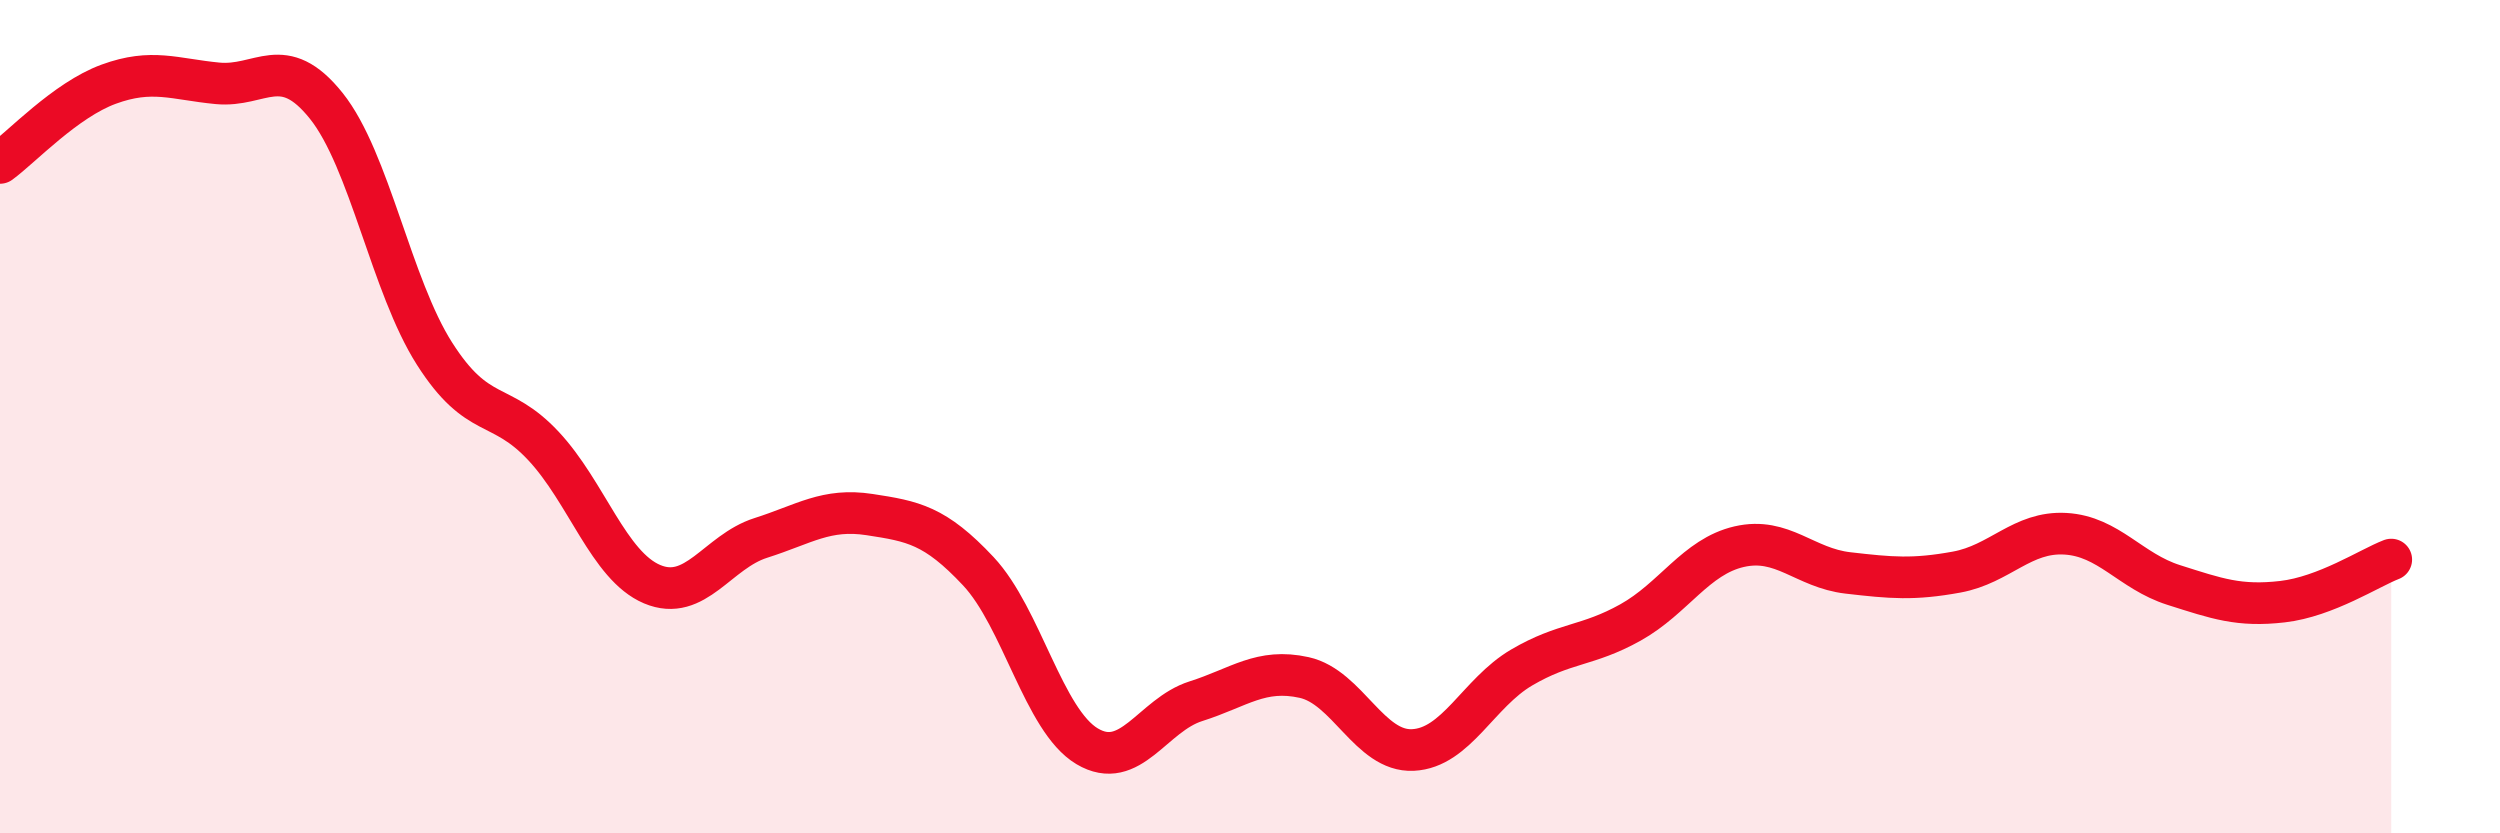 
    <svg width="60" height="20" viewBox="0 0 60 20" xmlns="http://www.w3.org/2000/svg">
      <path
        d="M 0,3.91 C 0.52,3.53 1.57,2.4 2.61,2.02 C 3.65,1.64 4.18,1.9 5.22,2 C 6.26,2.1 6.79,1.24 7.83,2.54 C 8.87,3.84 9.39,6.86 10.43,8.49 C 11.47,10.12 12,9.59 13.04,10.7 C 14.08,11.81 14.61,13.58 15.65,14.02 C 16.69,14.46 17.22,13.24 18.26,12.91 C 19.3,12.58 19.83,12.19 20.87,12.35 C 21.91,12.51 22.44,12.6 23.48,13.71 C 24.52,14.82 25.05,17.29 26.09,17.91 C 27.13,18.53 27.66,17.16 28.7,16.83 C 29.74,16.5 30.26,16.03 31.3,16.26 C 32.34,16.49 32.87,18.05 33.91,18 C 34.95,17.95 35.48,16.63 36.52,16.02 C 37.56,15.41 38.09,15.52 39.13,14.94 C 40.17,14.36 40.7,13.36 41.74,13.12 C 42.78,12.88 43.31,13.63 44.35,13.75 C 45.39,13.87 45.92,13.92 46.96,13.73 C 48,13.54 48.53,12.75 49.57,12.81 C 50.61,12.87 51.13,13.71 52.17,14.04 C 53.21,14.37 53.74,14.56 54.78,14.44 C 55.82,14.32 56.87,13.63 57.39,13.43L57.39 20L0 20Z"
        fill="#EB0A25"
        opacity="0.1"
        stroke-linecap="round"
        stroke-linejoin="round"
      />
      <path
        d="M 0,3.91 C 0.52,3.53 1.57,2.4 2.61,2.02 C 3.65,1.64 4.18,1.9 5.22,2 C 6.26,2.1 6.79,1.24 7.83,2.54 C 8.87,3.84 9.39,6.86 10.43,8.49 C 11.47,10.12 12,9.59 13.04,10.7 C 14.08,11.81 14.61,13.58 15.65,14.02 C 16.69,14.46 17.22,13.24 18.26,12.91 C 19.3,12.58 19.83,12.19 20.87,12.35 C 21.91,12.51 22.44,12.6 23.48,13.71 C 24.52,14.82 25.05,17.29 26.09,17.91 C 27.13,18.53 27.66,17.16 28.7,16.83 C 29.74,16.5 30.26,16.03 31.3,16.26 C 32.34,16.49 32.87,18.05 33.91,18 C 34.95,17.95 35.48,16.63 36.52,16.02 C 37.56,15.41 38.09,15.52 39.13,14.94 C 40.17,14.36 40.7,13.36 41.74,13.12 C 42.78,12.88 43.31,13.63 44.35,13.75 C 45.39,13.87 45.92,13.92 46.96,13.73 C 48,13.54 48.53,12.75 49.57,12.81 C 50.61,12.87 51.13,13.71 52.17,14.04 C 53.21,14.37 53.74,14.56 54.78,14.44 C 55.82,14.32 56.87,13.63 57.39,13.43"
        stroke="#EB0A25"
        stroke-width="1"
        fill="none"
        stroke-linecap="round"
        stroke-linejoin="round"
      />
    </svg>
  